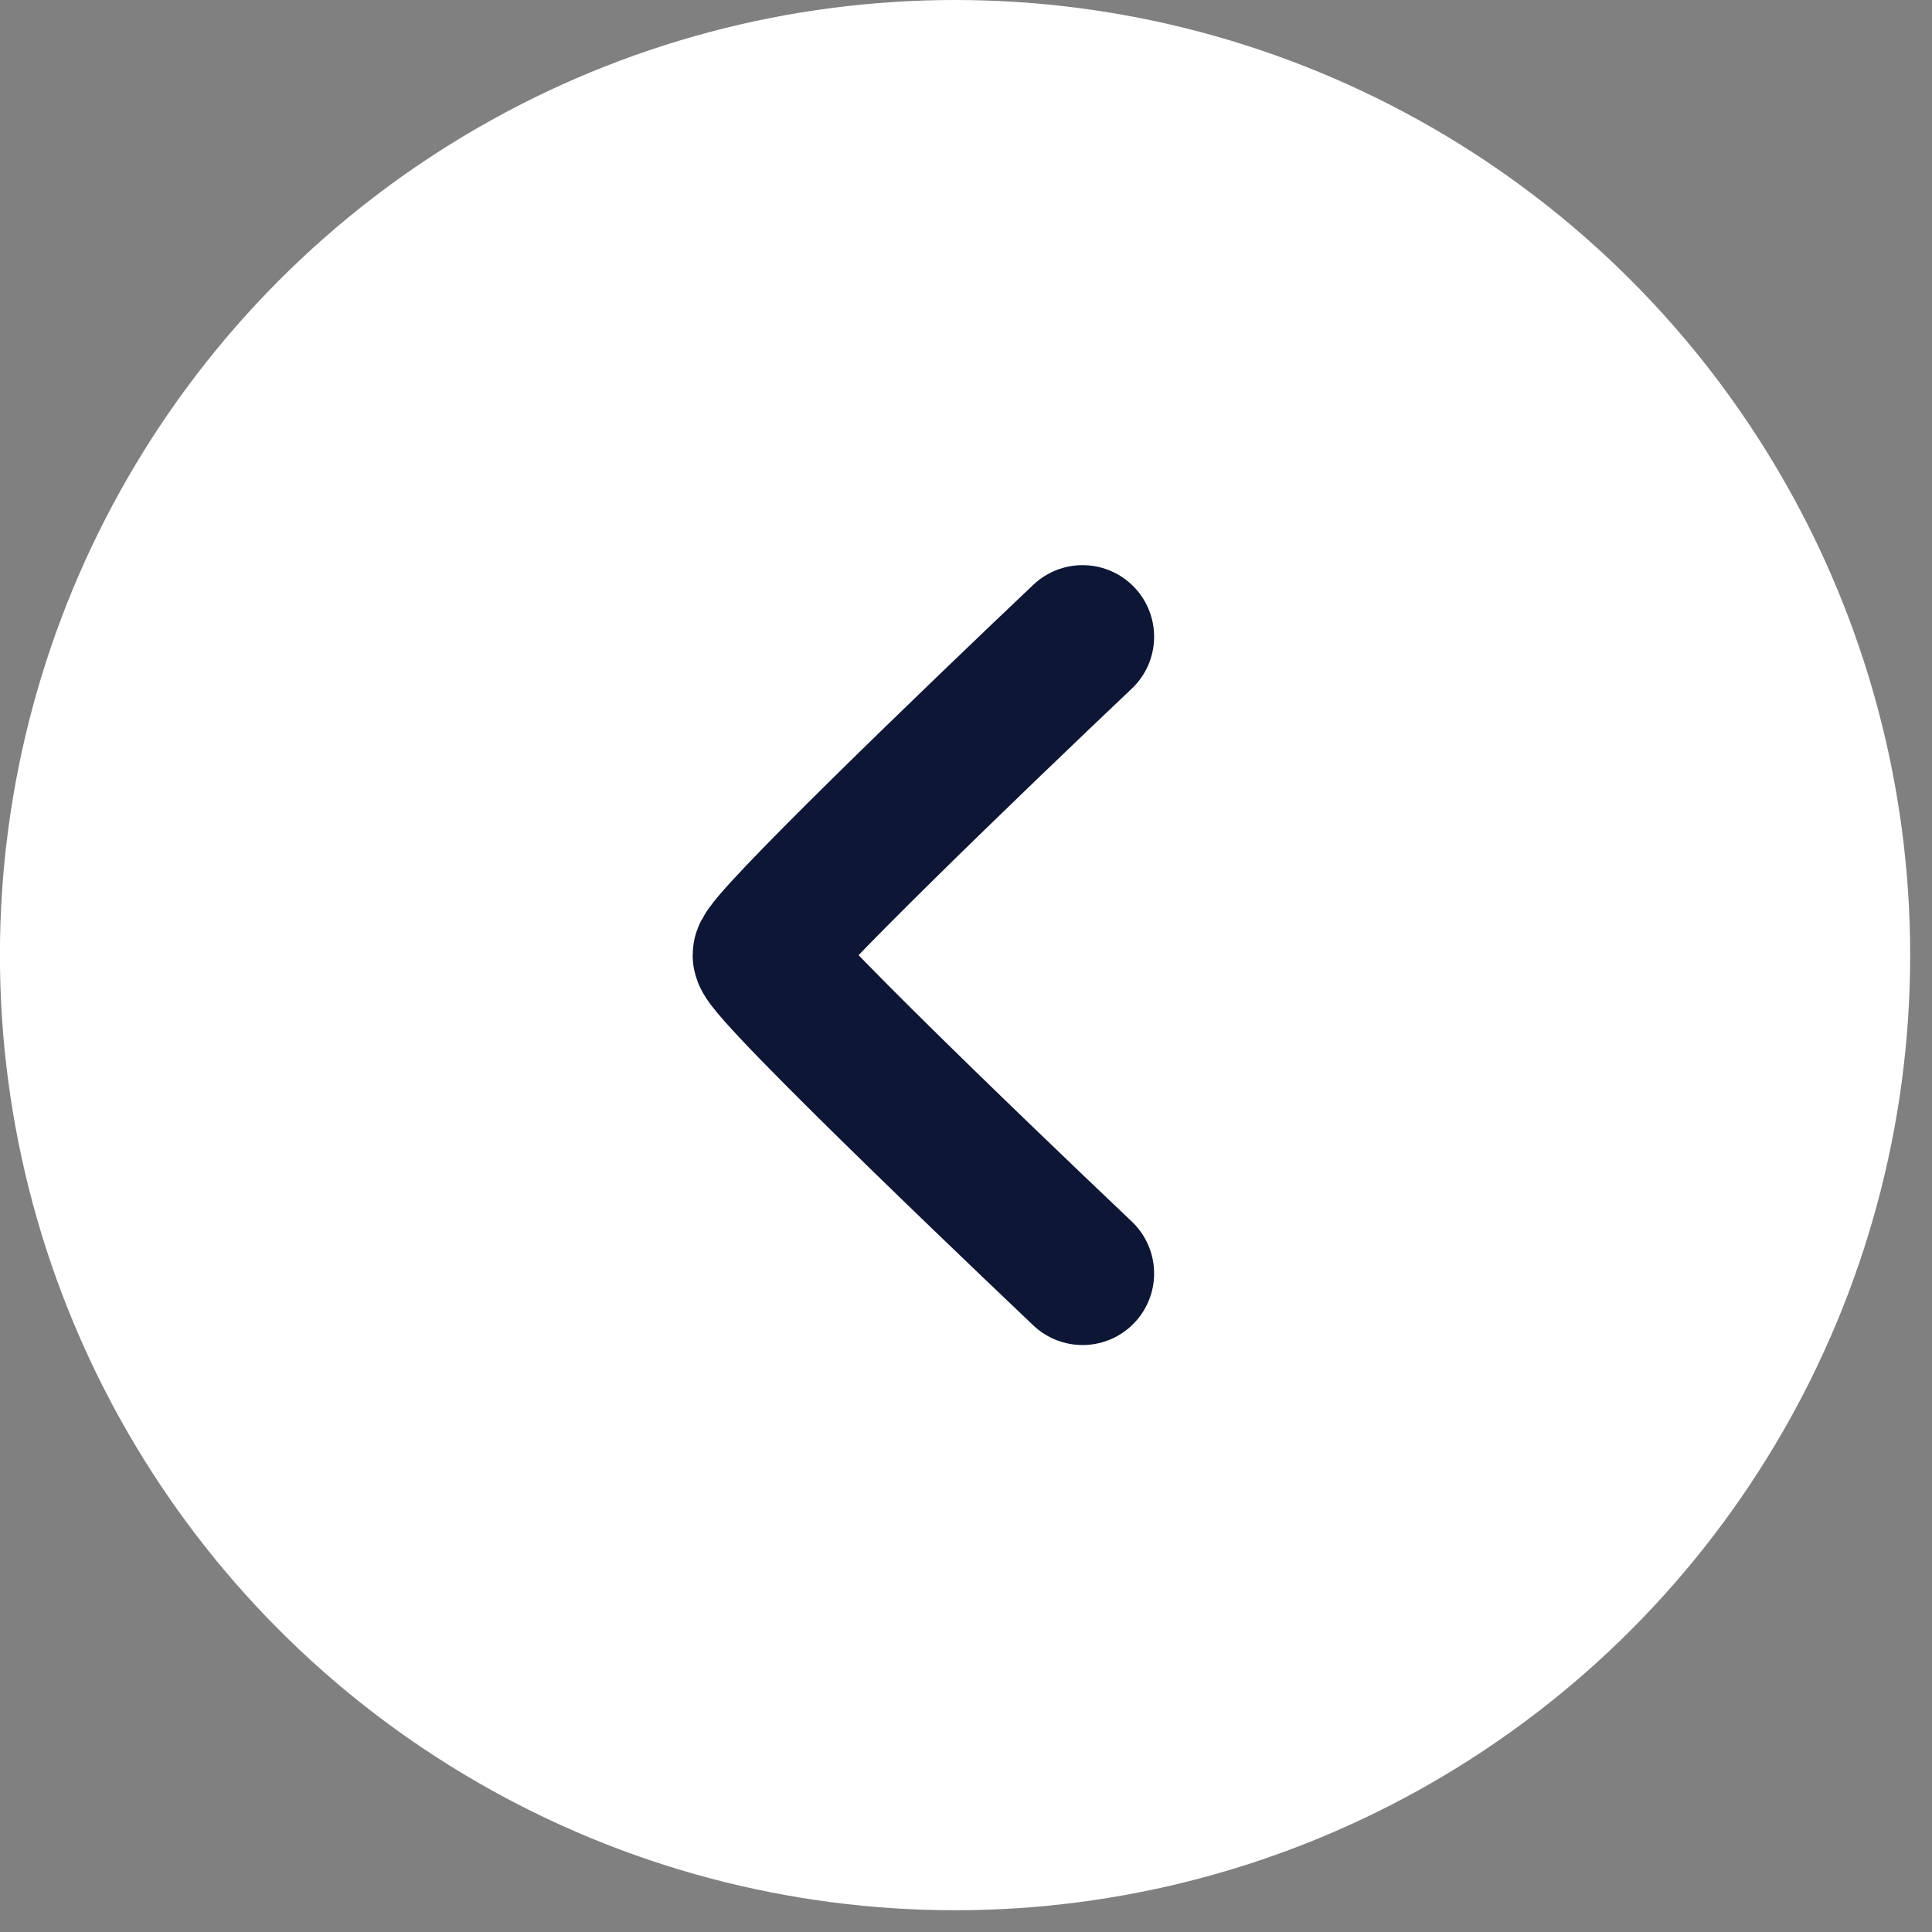 <svg width="27" height="27" viewBox="0 0 27 27" fill="none" xmlns="http://www.w3.org/2000/svg">
<rect x="0" y="0" width="27" height="27" fill="#808080" stroke="none"/>
<circle cx="13.348" cy="13.348" r="13.348" transform="matrix(-1 0 0 1 26.695 0)" fill="white"/>
<path d="M15.129 8.898C13.646 10.303 10.68 13.16 10.68 13.348C10.68 13.582 15.129 17.797 15.129 17.797" stroke="#0D1635" stroke-width="2" stroke-linecap="round" stroke-linejoin="round"/>
</svg>
